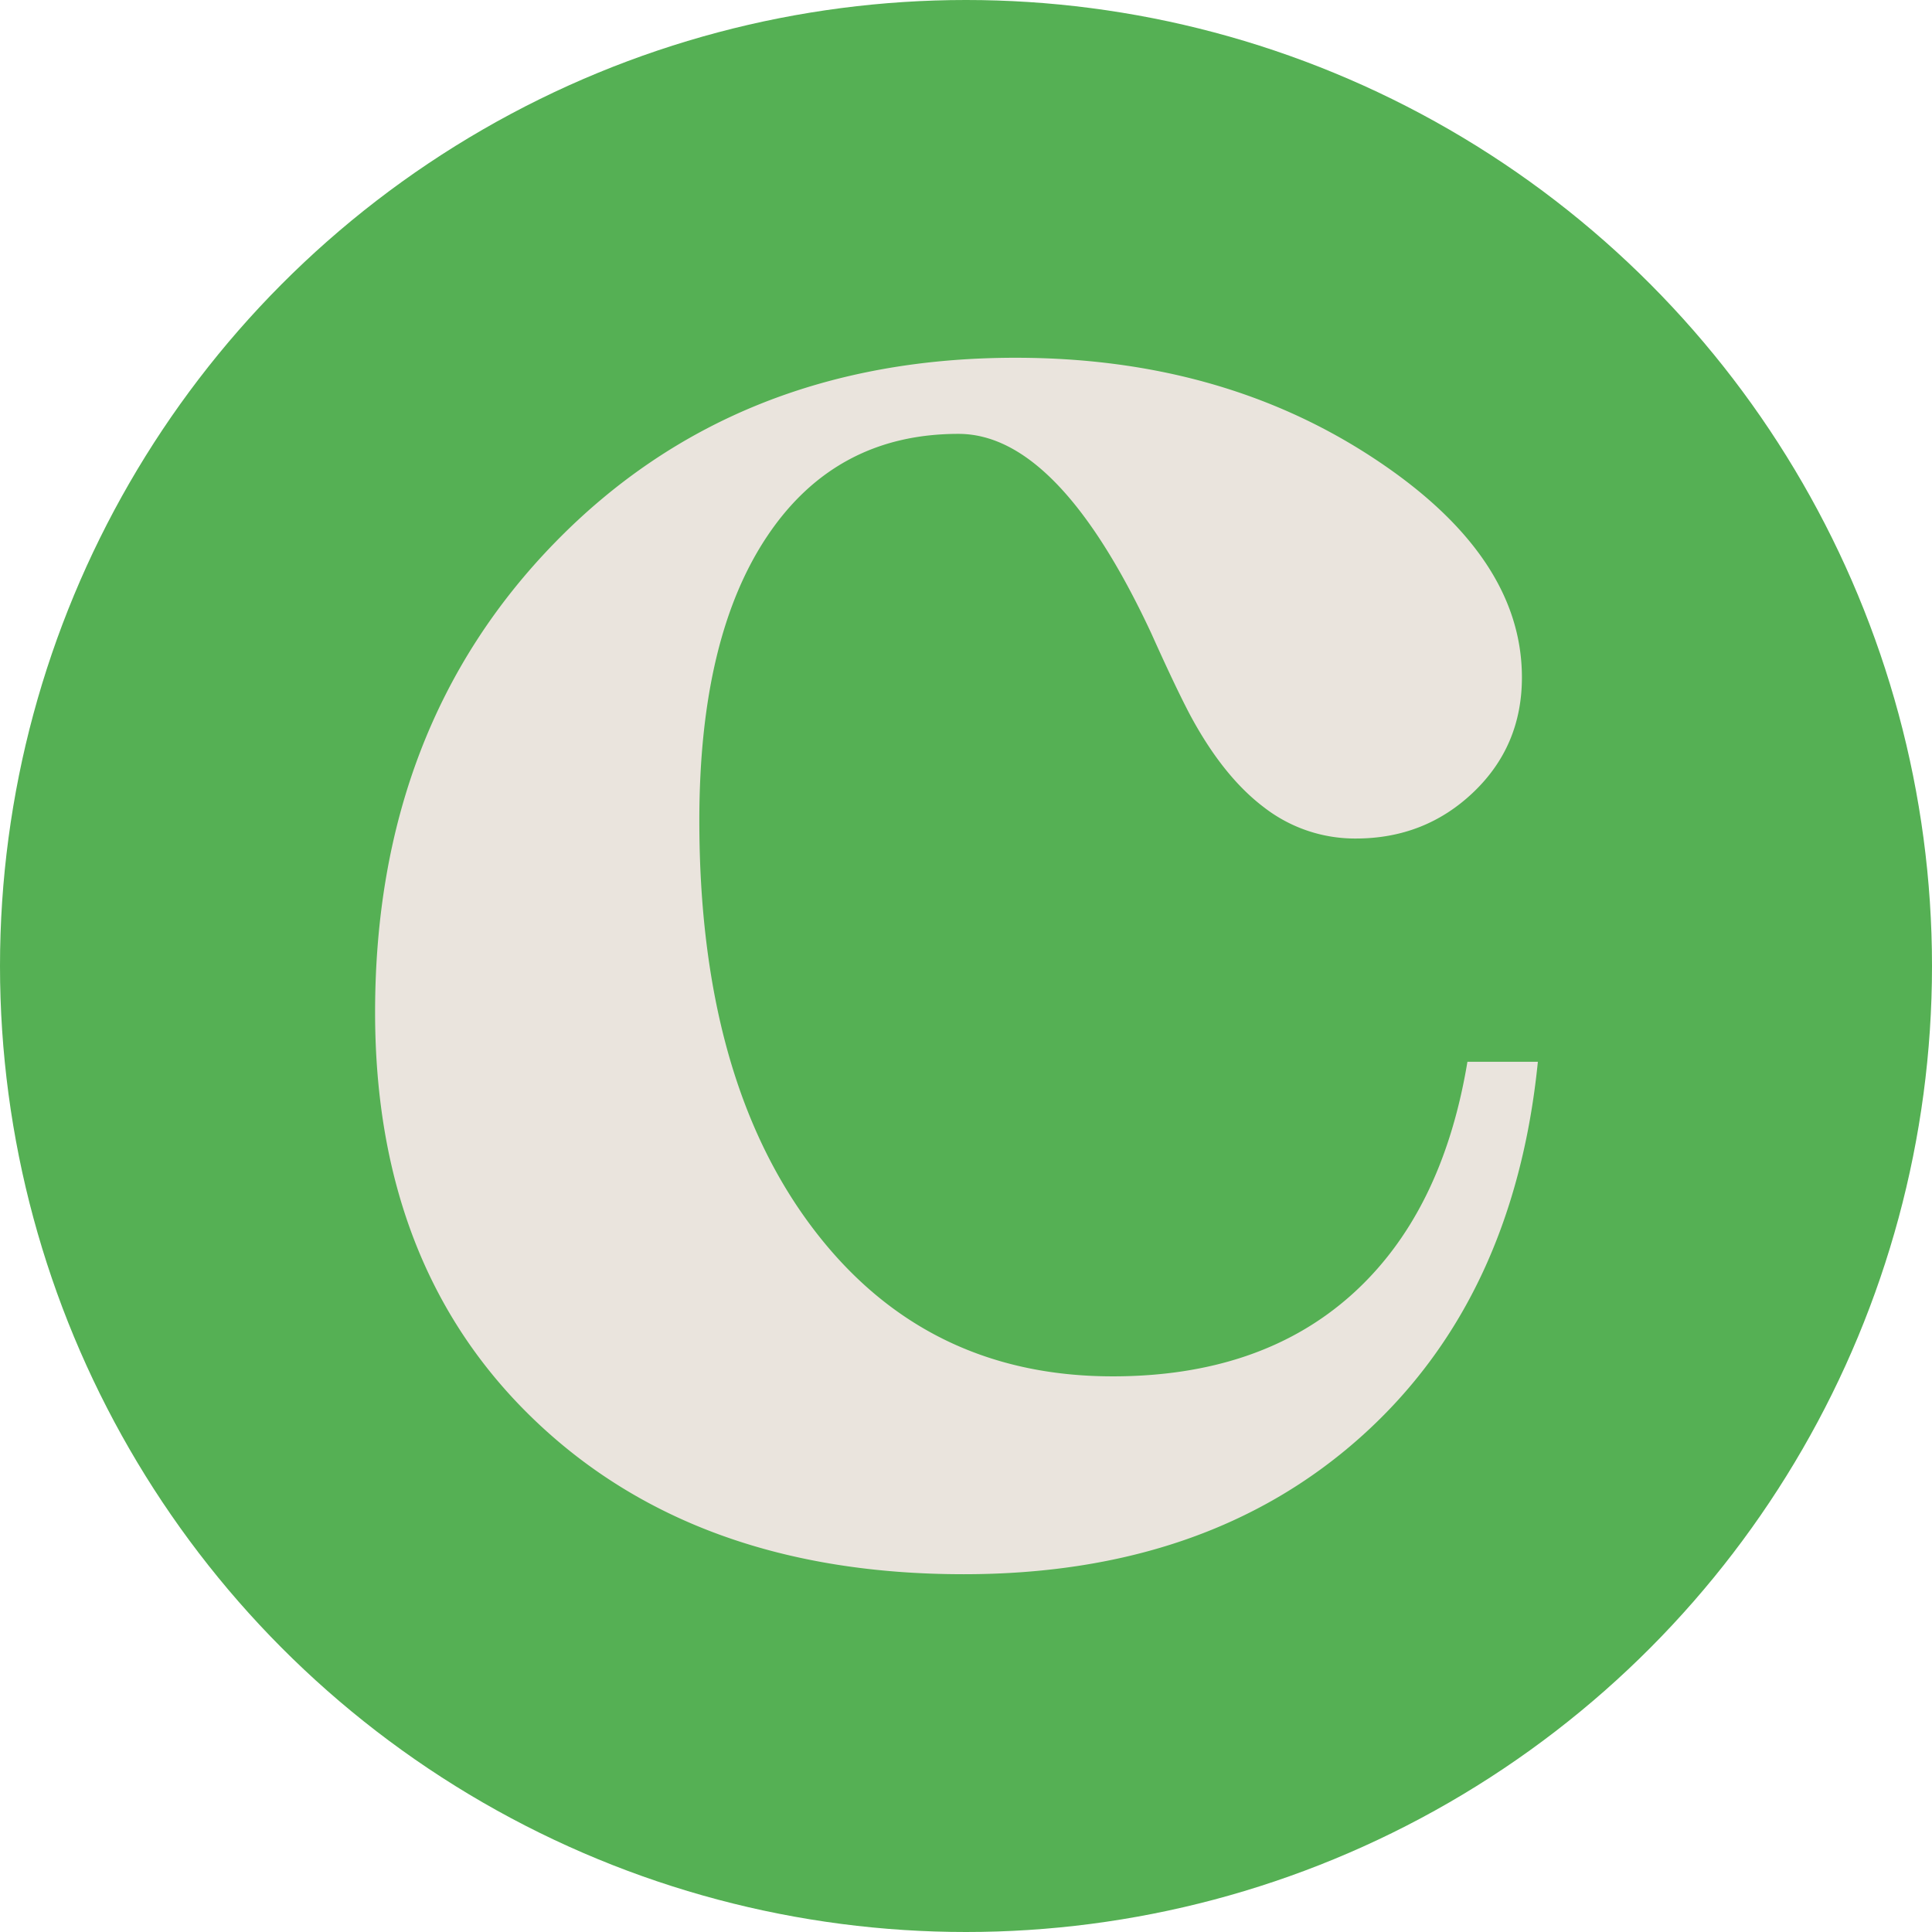 <?xml version="1.0" encoding="UTF-8"?>
<svg xmlns="http://www.w3.org/2000/svg" xmlns:xlink="http://www.w3.org/1999/xlink" width="512" height="512" viewBox="0 0 512 512">
  <g id="Favicon-Concentric">
    <g id="Group_1082" data-name="Group 1082">
      <circle id="Ellipse_1" data-name="Ellipse 1" cx="256" cy="256" r="256" fill="#55b054"></circle>
      <path id="Path_2225" data-name="Path 2225" d="M289.481,246.377h18.667q-6.342,63.2-47.017,99.5t-105.12,36.305q-70.785,0-113.4-40.51T0,233.266Q0,157.63,47.72,108.718t122.027-48.91q53.875,0,94.026,26.055T303.92,144.52q0,18.153-12.854,30.422T259.9,187.214a39.35,39.35,0,0,1-24.3-8.238q-10.921-8.234-19.721-24.707-3.879-7.392-10.216-21.515-24.648-52.77-51.059-52.777-32.41,0-50.539,26.894-18.145,26.894-18.137,75.635,0,67.905,29.759,107.57t79.768,39.668q39.087,0,63.21-21.515t30.816-61.852" transform="translate(99.403 35.003)" fill="#eae4dd"></path>
    </g>
  </g>
</svg>
